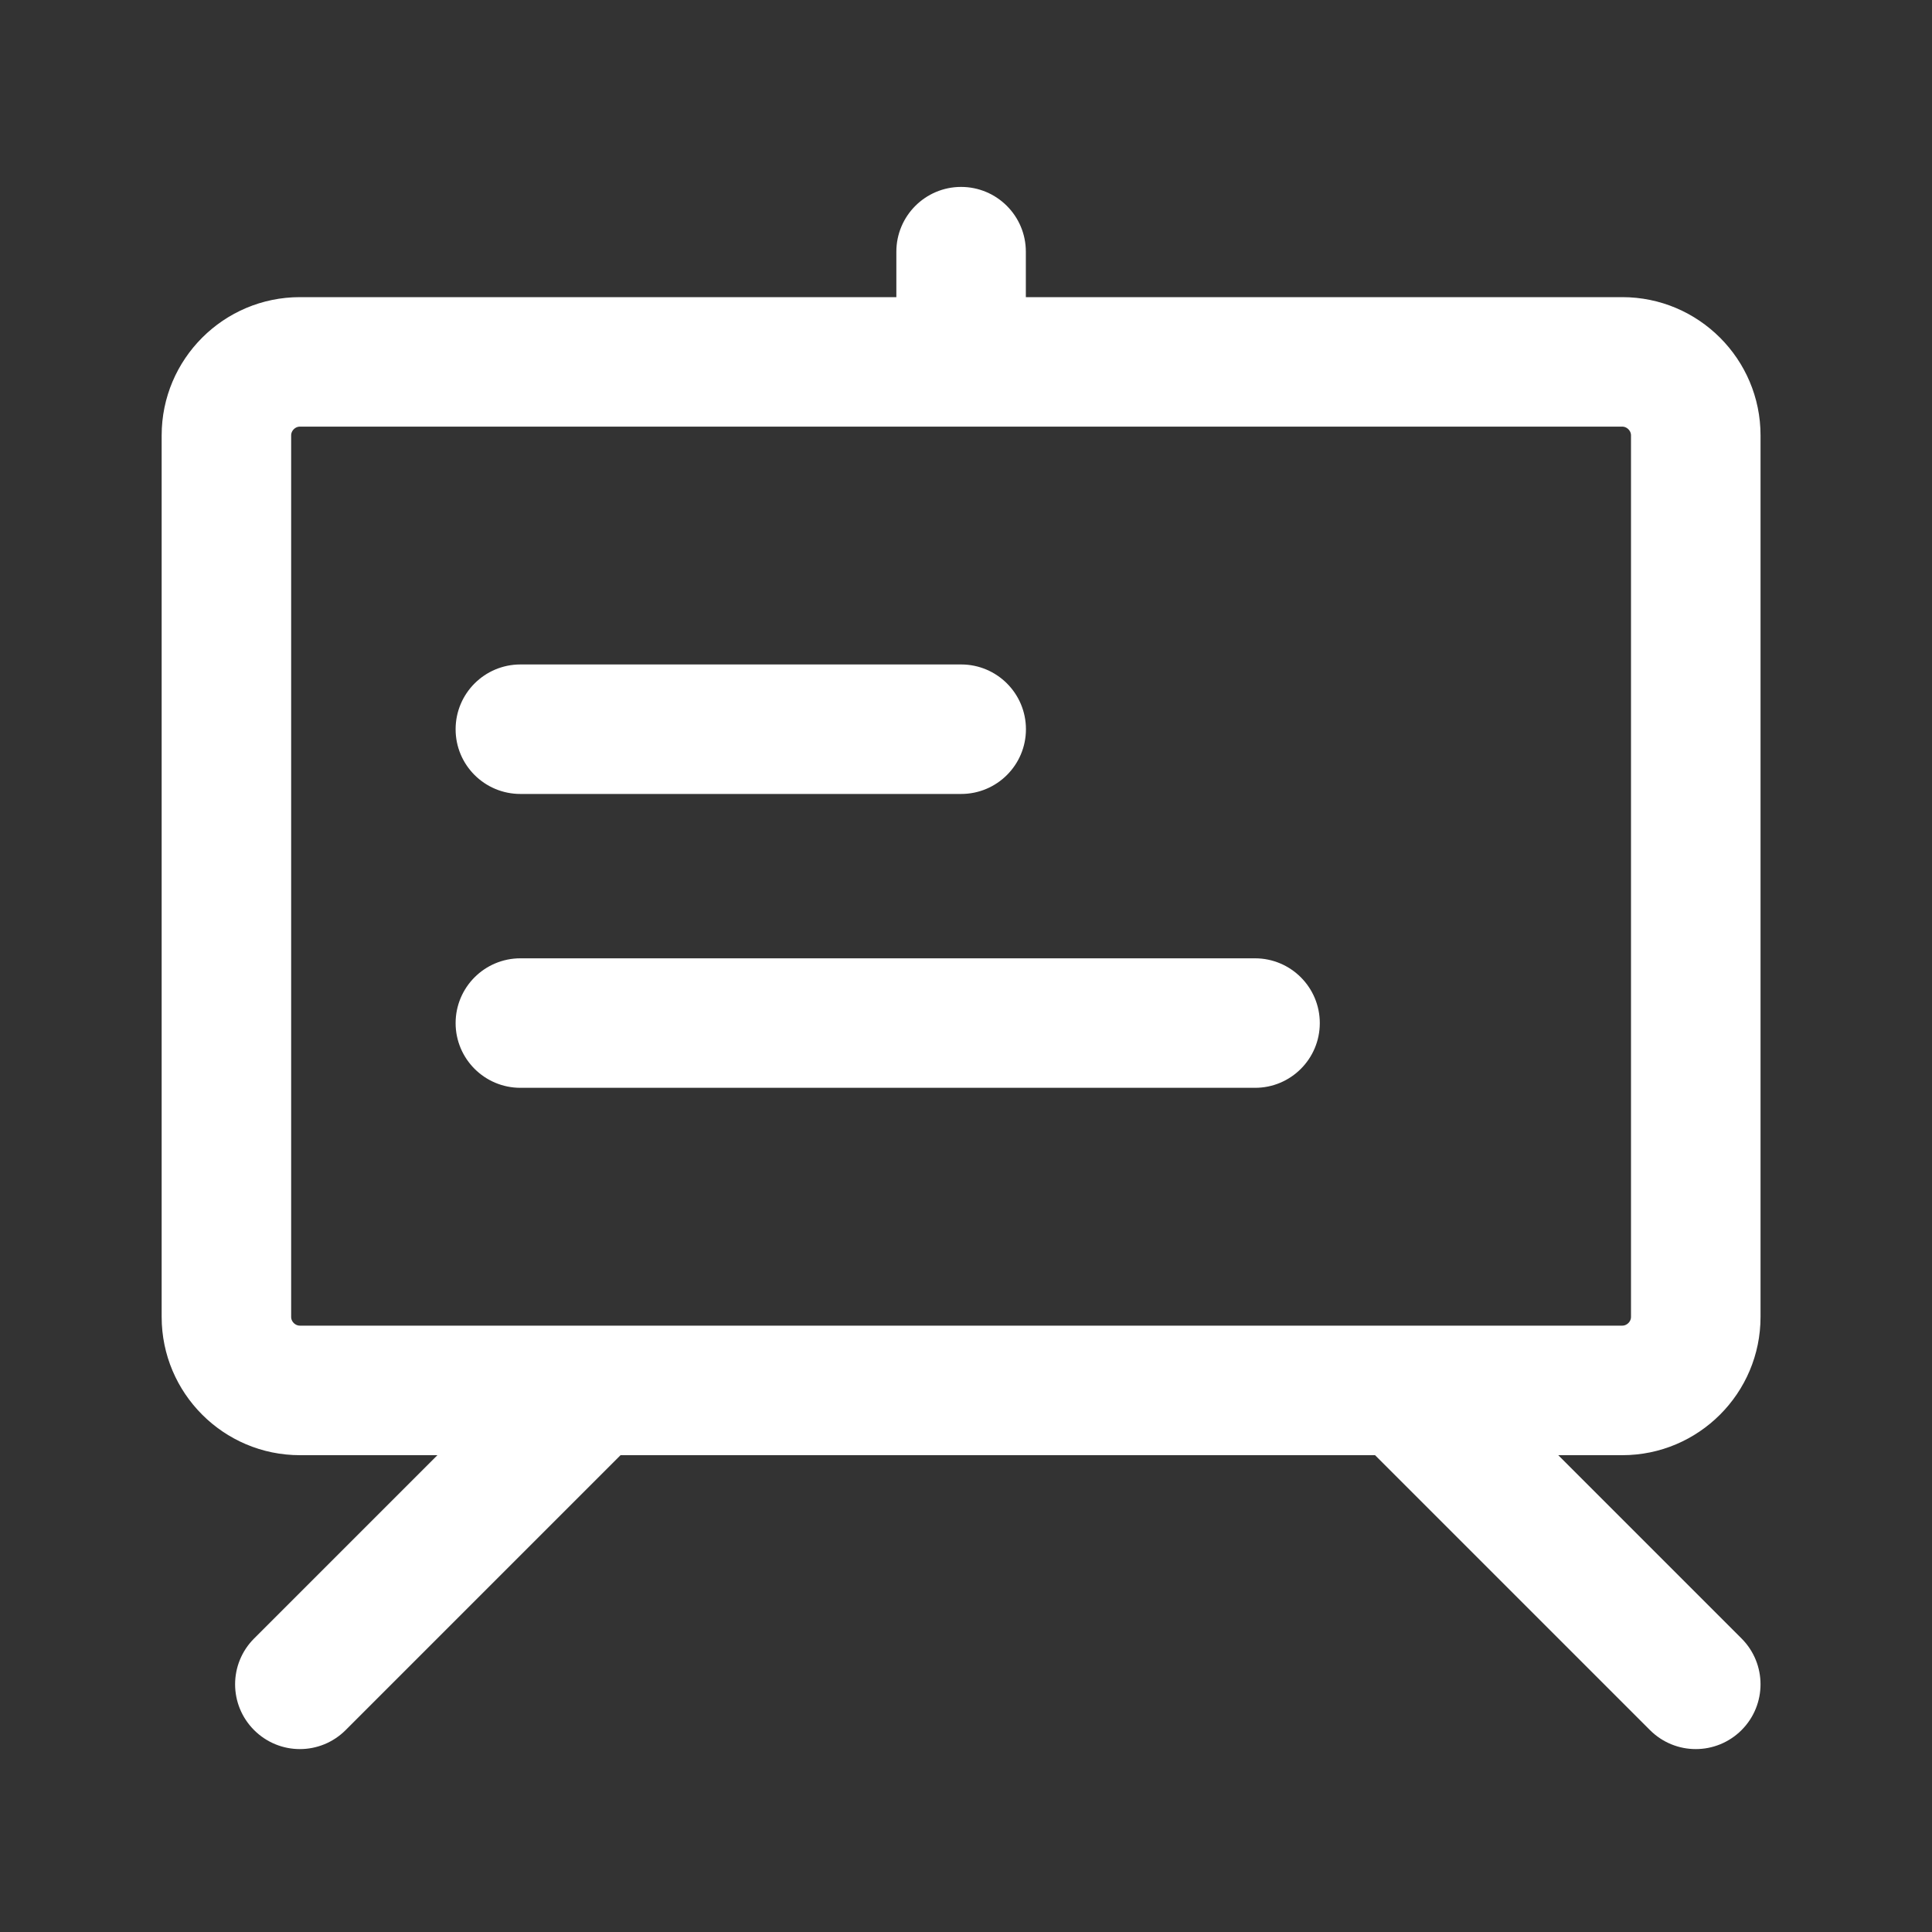 <svg width="40" height="40" viewBox="0 0 40 40" fill="none" xmlns="http://www.w3.org/2000/svg">
<rect x="0" y="0" width="40" height="40" fill="#333333" stroke="none"/>
<path d="M36.25 27.266V9.013C36.25 7.546 35.056 6.352 33.588 6.352H21.039V5.211C21.039 4.581 20.528 4.07 19.898 4.07C19.269 4.07 18.758 4.581 18.758 5.211V6.352H6.209C4.741 6.352 3.547 7.546 3.547 9.013V27.266C3.547 28.734 4.741 29.928 6.209 29.928H9.539L5.402 34.065C4.956 34.511 4.956 35.232 5.402 35.678C5.625 35.901 5.917 36.013 6.209 36.013C6.5 36.013 6.792 35.901 7.015 35.678L12.765 29.928H28.552L34.302 35.678C34.525 35.901 34.817 36.013 35.109 36.013C35.401 36.013 35.693 35.901 35.916 35.678C36.361 35.232 36.361 34.511 35.916 34.065L31.779 29.928H33.588C35.056 29.928 36.25 28.734 36.25 27.266ZM5.828 27.266V9.013C5.828 8.807 6.002 8.633 6.208 8.633H33.587C33.794 8.633 33.968 8.807 33.968 9.013V27.266C33.968 27.473 33.794 27.646 33.587 27.646H6.209C6.002 27.646 5.828 27.473 5.828 27.266Z" fill="white"/>
<path d="M10.774 16.238H19.9C20.53 16.238 21.041 15.727 21.041 15.098C21.041 14.468 20.53 13.957 19.9 13.957H10.774C10.144 13.957 9.633 14.468 9.633 15.098C9.632 15.727 10.143 16.238 10.774 16.238ZM27.125 21.182C27.125 20.552 26.614 20.041 25.984 20.041H10.774C10.144 20.041 9.633 20.552 9.633 21.182C9.633 21.811 10.144 22.322 10.774 22.322H25.984C26.614 22.323 27.125 21.812 27.125 21.182Z" fill="white"/>
<path d="M36.25 27.266V9.013C36.25 7.546 35.056 6.352 33.588 6.352H21.039V5.211C21.039 4.581 20.528 4.07 19.898 4.07C19.269 4.07 18.758 4.581 18.758 5.211V6.352H6.209C4.741 6.352 3.547 7.546 3.547 9.013V27.266C3.547 28.734 4.741 29.928 6.209 29.928H9.539L5.402 34.065C4.956 34.511 4.956 35.232 5.402 35.678C5.625 35.901 5.917 36.013 6.209 36.013C6.5 36.013 6.792 35.901 7.015 35.678L12.765 29.928H28.552L34.302 35.678C34.525 35.901 34.817 36.013 35.109 36.013C35.401 36.013 35.693 35.901 35.916 35.678C36.361 35.232 36.361 34.511 35.916 34.065L31.779 29.928H33.588C35.056 29.928 36.25 28.734 36.25 27.266ZM5.828 27.266V9.013C5.828 8.807 6.002 8.633 6.208 8.633H33.587C33.794 8.633 33.968 8.807 33.968 9.013V27.266C33.968 27.473 33.794 27.646 33.587 27.646H6.209C6.002 27.646 5.828 27.473 5.828 27.266Z" stroke="white" stroke-width="0.4"/>
<path d="M10.774 16.238H19.9C20.53 16.238 21.041 15.727 21.041 15.098C21.041 14.468 20.53 13.957 19.9 13.957H10.774C10.144 13.957 9.633 14.468 9.633 15.098C9.632 15.727 10.143 16.238 10.774 16.238ZM27.125 21.182C27.125 20.552 26.614 20.041 25.984 20.041H10.774C10.144 20.041 9.633 20.552 9.633 21.182C9.633 21.811 10.144 22.322 10.774 22.322H25.984C26.614 22.323 27.125 21.812 27.125 21.182Z" stroke="white" stroke-width="0.4"/>
</svg>
